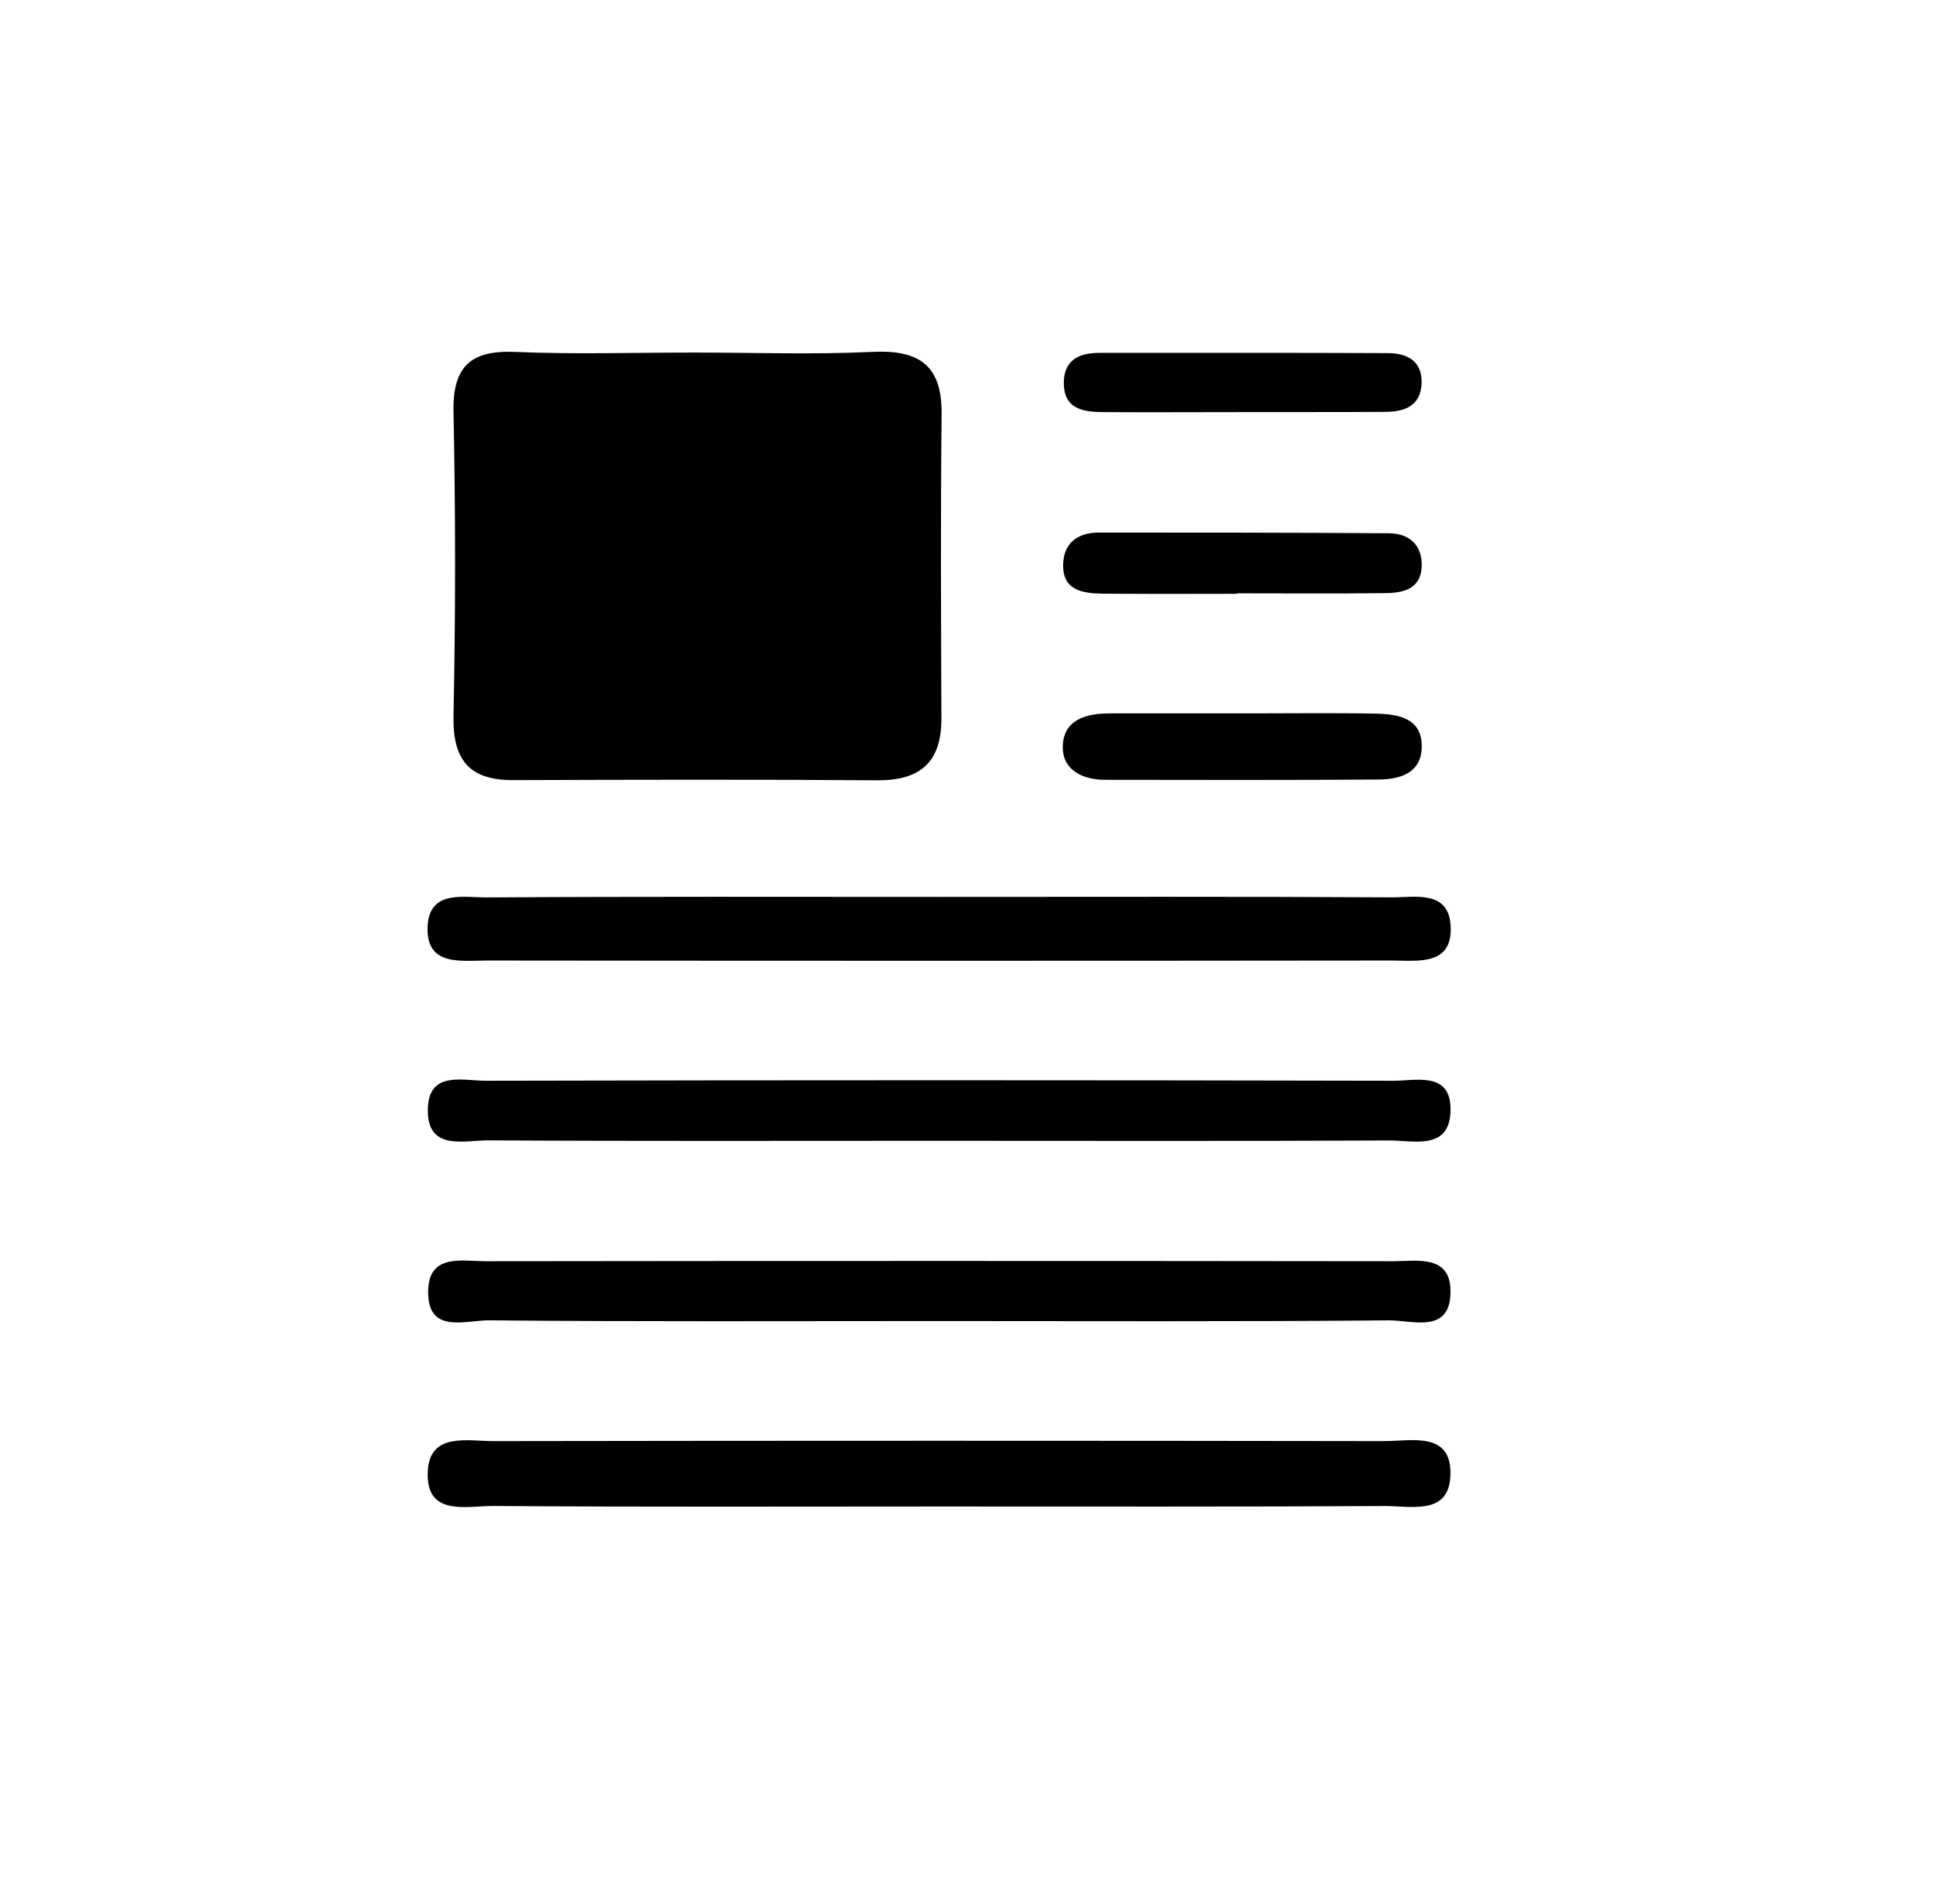 <svg xmlns="http://www.w3.org/2000/svg" viewBox="0 0 659.22 649.53"><defs><style>.cls-1{fill:#231f20;}</style></defs><path fill="currentColor" d="M236.66,120.26c20.26,0,40.57.74,60.79-.23,15.8-.77,23.84,4.4,23.67,21.12-.36,34.62-.21,69.25-.07,103.87.06,14.89-7.1,21.25-21.86,21.14-41.37-.3-82.75-.2-124.13-.06-15,.06-20.7-6.84-20.4-21.87q1.07-51.91,0-103.86c-.3-15.59,6.1-21,21.18-20.32C196.09,120.9,216.39,120.26,236.66,120.26Z"/><path fill="currentColor" d="M320.34,513.88c-50.66,0-101.32.2-152-.18-9.13-.07-23.42,3.85-22.43-12.13.81-13,13.54-10,22.27-10q152-.24,304,0c9.3,0,23.35-3.53,22.44,12.21-.77,13.19-13.71,9.88-22.28,9.94C421.66,514,371,513.88,320.34,513.88Z"/><path fill="currentColor" d="M320.29,305.94c51.44,0,102.89-.15,154.33.15,7.78.05,19.3-2.56,20.08,9.47.92,14.07-11.2,12.07-20.1,12.08q-154.34.18-308.66,0c-8.85,0-21,2.09-20.08-12.08.82-12.06,12.35-9.4,20.1-9.44C217.4,305.78,268.85,305.94,320.29,305.94Z"/><path fill="currentColor" d="M318.83,389.13c-50.74,0-101.48.16-152.22-.15-8.41-.05-21.18,3.85-20.69-11,.42-12.8,12.1-9.31,19.73-9.33q154.77-.35,309.54,0c7.68,0,19.43-3.19,19.5,9.59.08,14.45-12.61,10.73-21.09,10.78C422,389.28,370.42,389.13,318.83,389.13Z"/><path fill="currentColor" d="M318.92,450.62c-50.72,0-101.45.24-152.17-.25-7.92-.08-21.29,5-20.72-10.46.45-12.38,11.72-9.69,19.67-9.7q154.73-.19,309.44,0c8,0,19.34-2.32,19.53,9.94.25,15.13-13,10.16-21,10.23C422.07,450.85,370.5,450.62,318.92,450.62Z"/><path fill="currentColor" d="M426.41,243.34c14.29,0,28.58-.2,42.86.09,7.88.16,16.12,1.65,15.57,12-.45,8.41-7.63,10.43-14.7,10.48-31.09.19-62.19.15-93.28.09-7.48,0-14.34-3.2-14.41-10.94-.08-9.48,7.78-11.73,16.06-11.72Z"/><path fill="currentColor" d="M421.82,202.55c-15.22,0-30.43.1-45.65-.05-7.11-.07-14.22-1.14-13.56-10.68.48-7,5.34-10.17,12.16-10.16,33,0,65.92,0,98.88.24,6.64,0,11.33,3.76,11.21,11-.13,7.95-6.17,9.35-12.34,9.42-16.9.21-33.8.07-50.7.07Z"/><path fill="currentColor" d="M422.14,140.57c-15.16,0-30.32.1-45.49,0-7.08,0-14.09-.87-13.84-10.42.2-7.51,5.46-9.77,12-9.78,32.85,0,65.7-.06,98.55.08,6.57,0,11.73,2.75,11.45,10.32s-5.69,9.68-12.15,9.72C455.83,140.6,439,140.53,422.14,140.57Z"/></svg>